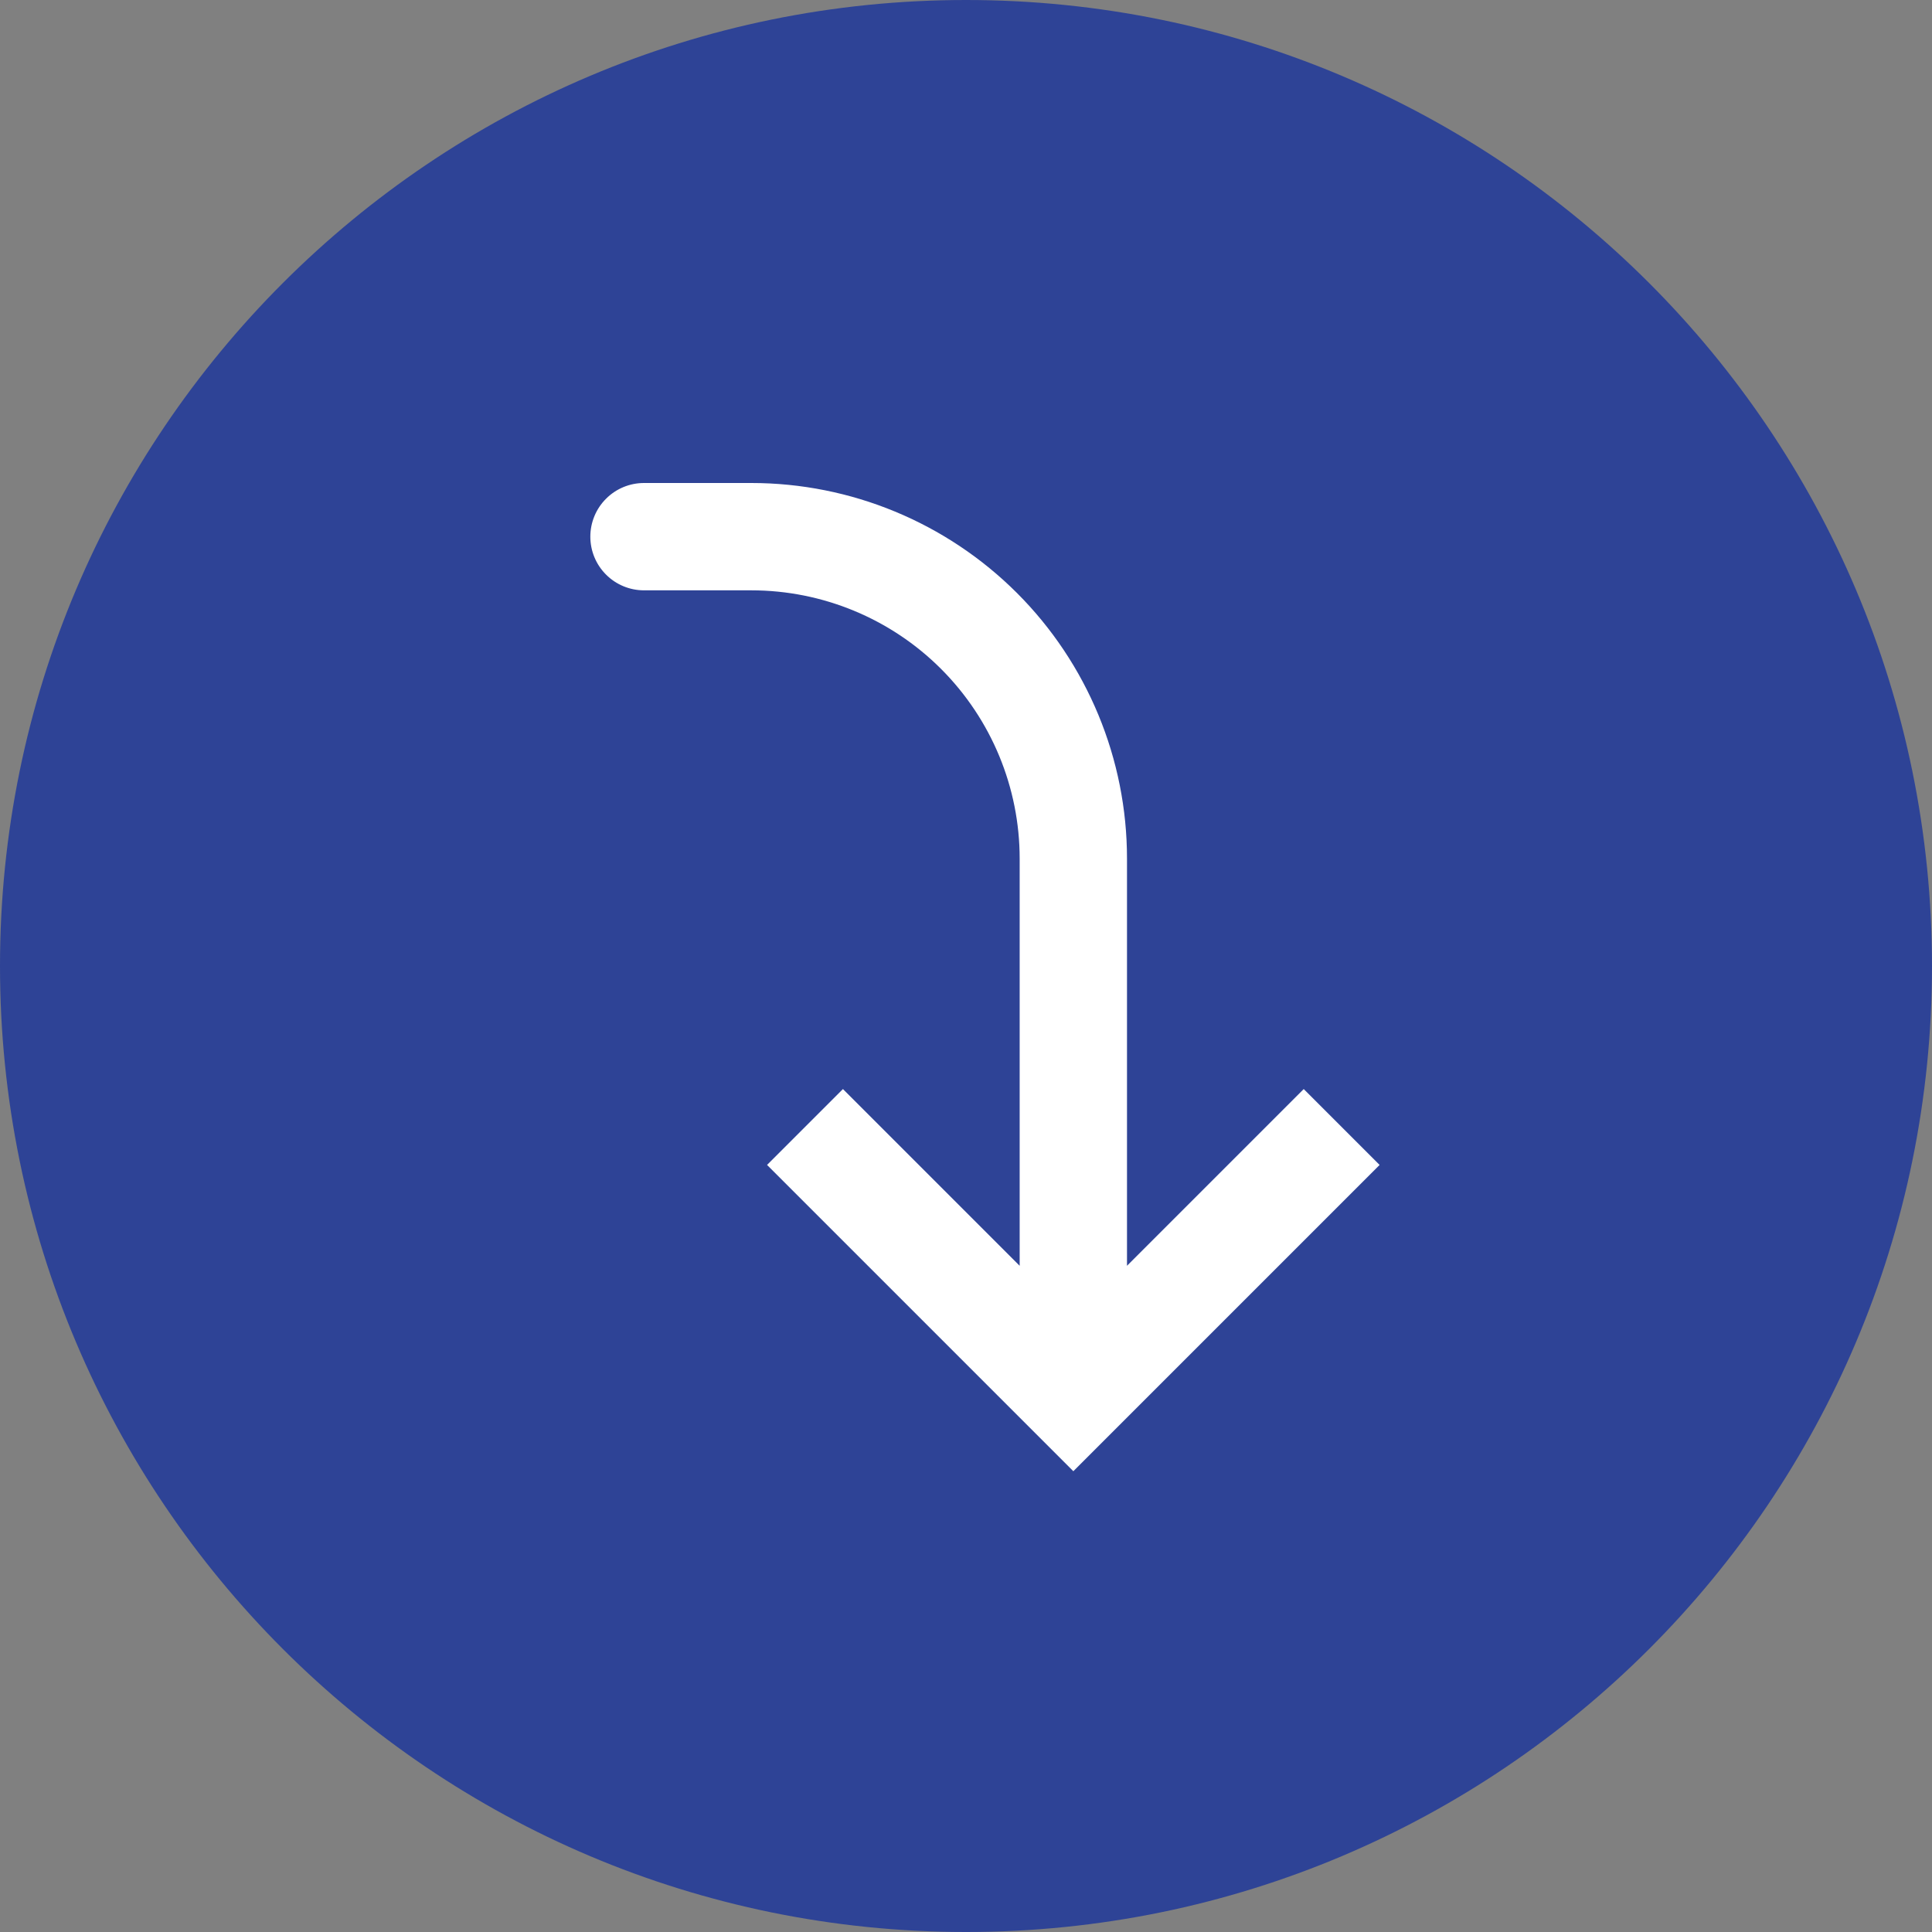 <svg width="36" height="36" viewBox="0 0 36 36" fill="none" xmlns="http://www.w3.org/2000/svg">
<rect x="0" y="0" width="36" height="36" fill="#808080" stroke="none"/>
<path d="M36 18C36 27.941 27.941 36 18 36C8.059 36 0 27.941 0 18C0 8.059 8.059 0 18 0C27.941 0 36 8.059 36 18Z" fill="#2E4396"/>
<path d="M20 26L19.293 26.707L20 27.414L20.707 26.707L20 26ZM12 9C11.735 9 11.48 9.105 11.293 9.293C11.105 9.48 11 9.735 11 10C11 10.265 11.105 10.52 11.293 10.707C11.48 10.895 11.735 11 12 11V9ZM14.293 21.707L19.293 26.707L20.707 25.293L15.707 20.293L14.293 21.707ZM20.707 26.707L25.707 21.707L24.293 20.293L19.293 25.293L20.707 26.707ZM21 26V16H19V26H21ZM14 9H12V11H14V9ZM21 16C21 14.143 20.262 12.363 18.95 11.05C17.637 9.738 15.857 9 14 9V11C15.326 11 16.598 11.527 17.535 12.464C18.473 13.402 19 14.674 19 16H21Z" fill="white"/>
</svg>
